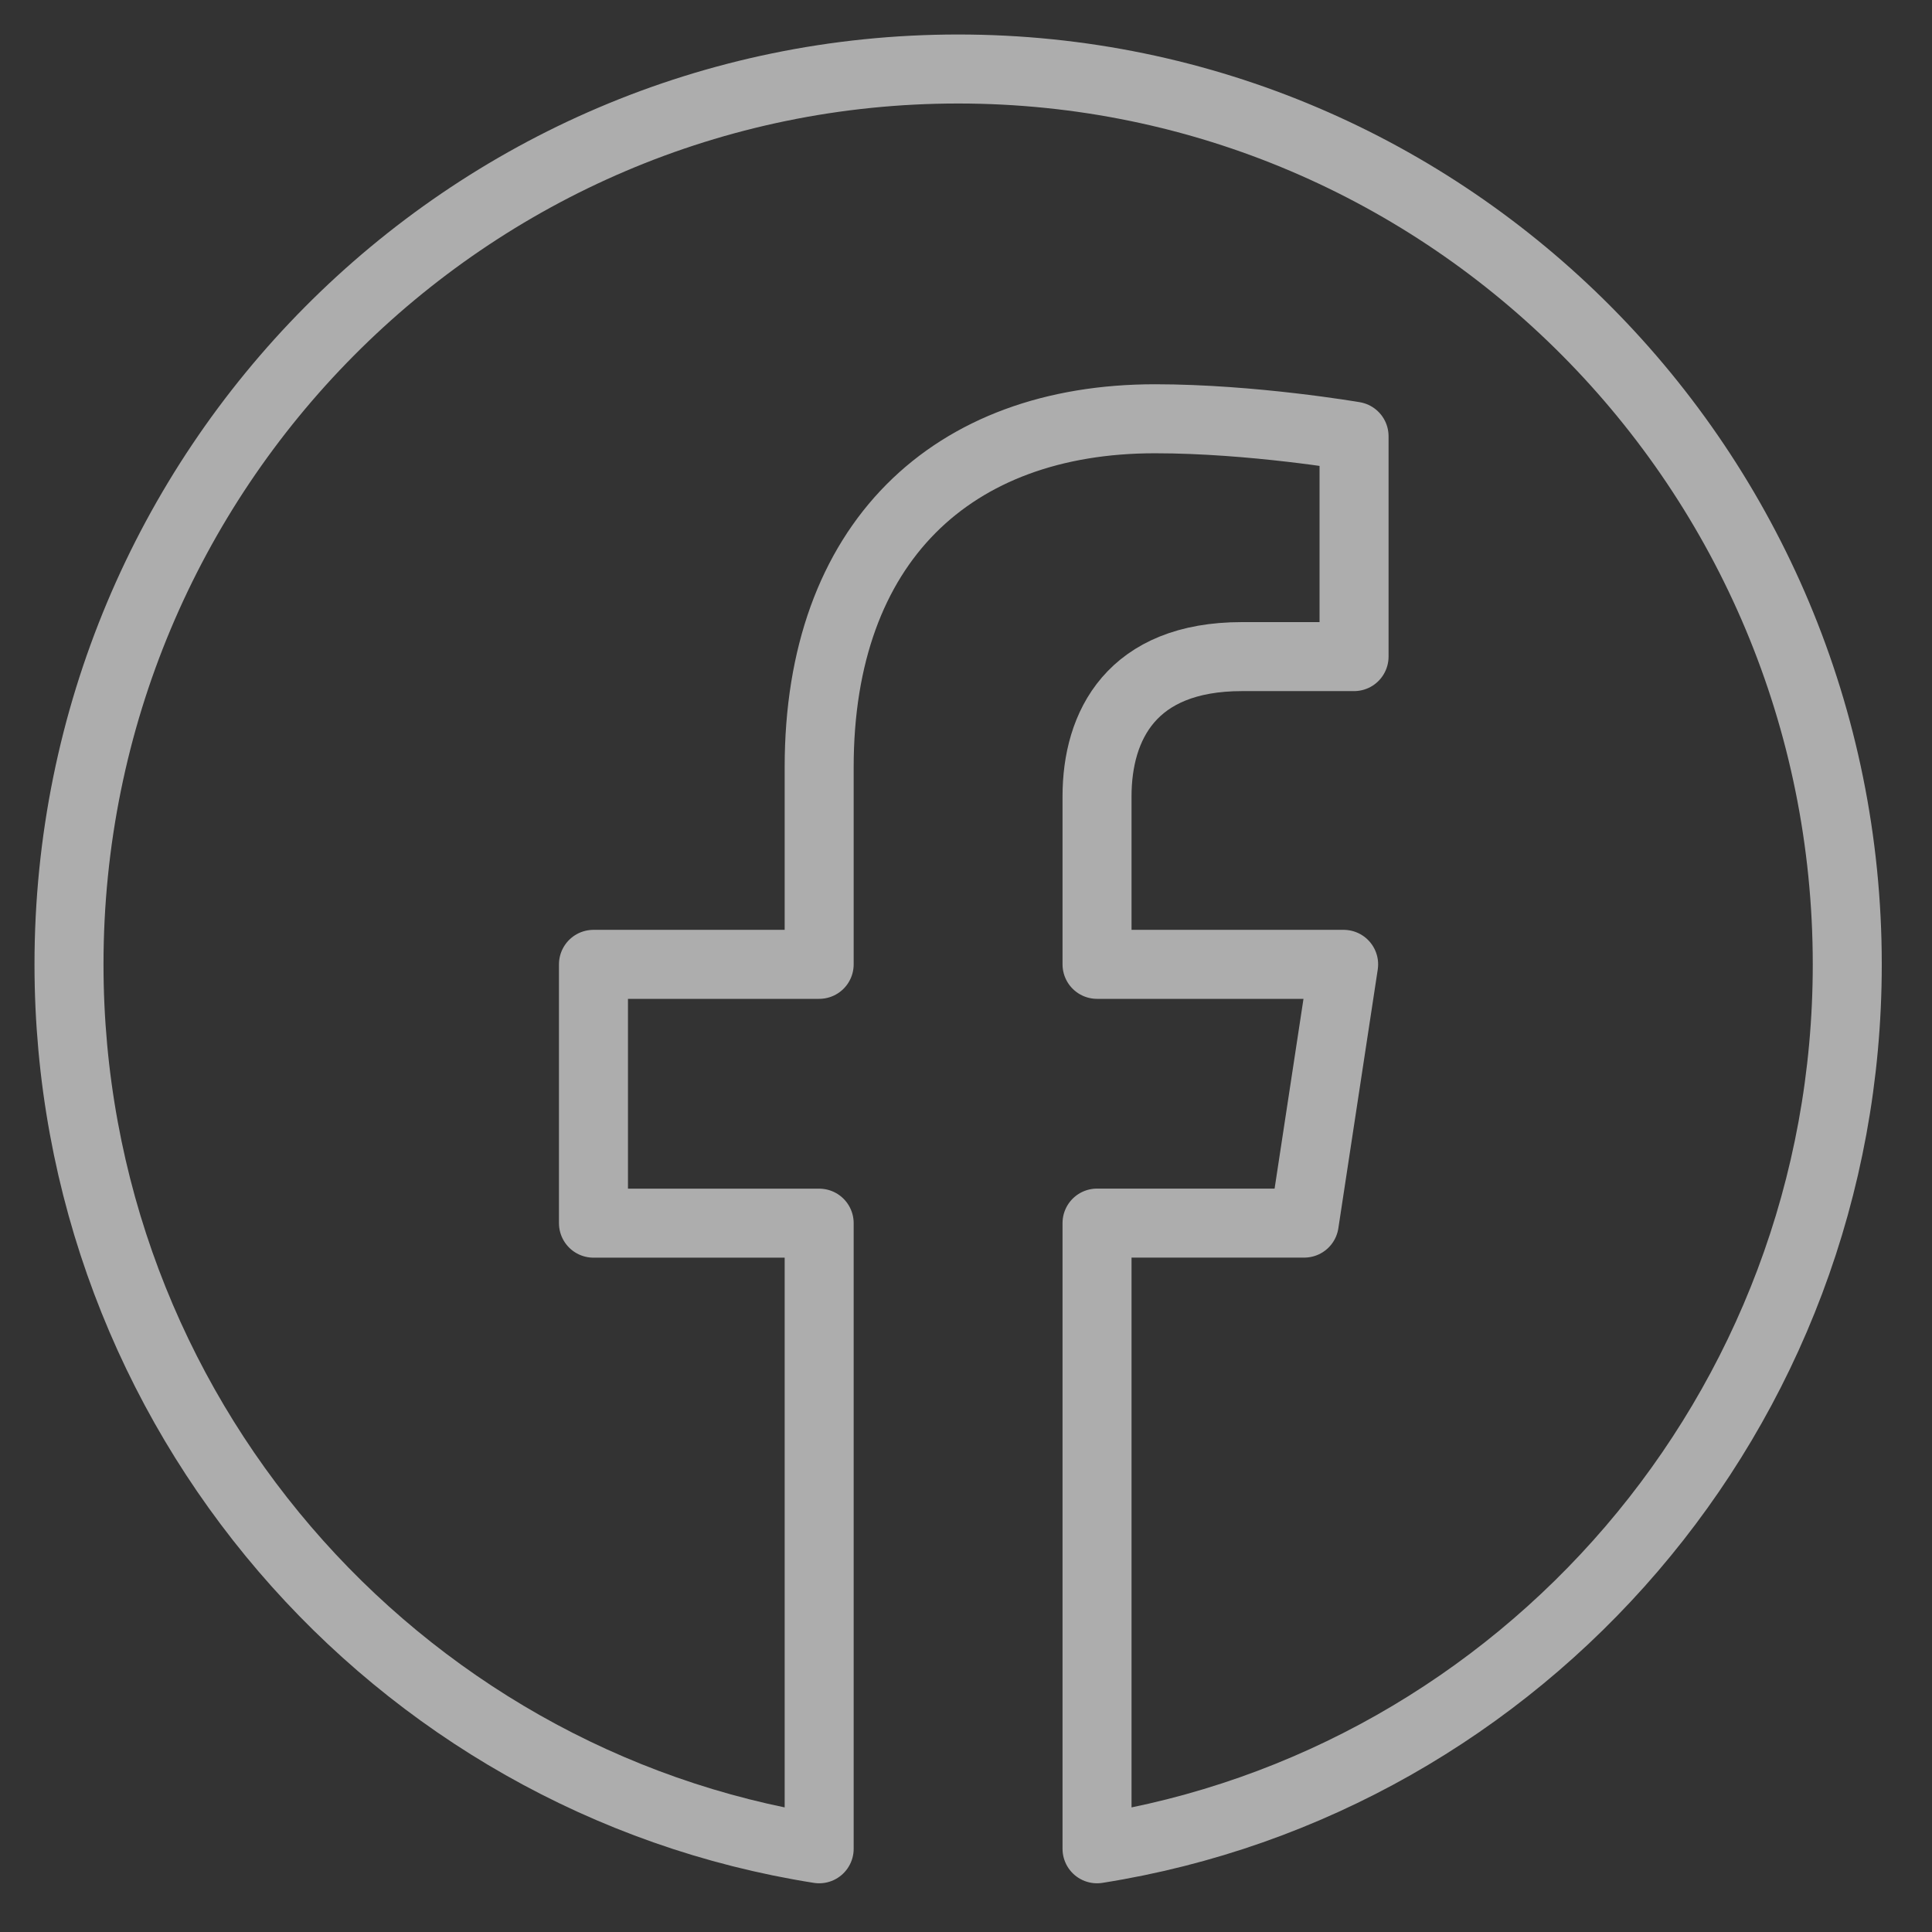 <svg width="28" height="28" xmlns="http://www.w3.org/2000/svg"><rect width="100%" height="100%" fill="#333333" stroke="none"/><path d="M26.772 13.976C26.772 6.81 21.002 1 13.886 1 6.769 1 1 6.81 1 13.976c0 6.477 4.712 11.845 10.872 12.818v-9.067H8.601v-3.751h3.271v-2.859c0-3.252 1.924-5.048 4.868-5.048 1.41 0 2.884.253 2.884.253v3.194h-1.625c-1.6 0-2.1 1-2.1 2.026v2.434h3.574l-.571 3.75h-3.003v9.068c6.16-.973 10.873-6.341 10.873-12.818" stroke="#FFF" fill="none" opacity=".6" stroke-linejoin="round"/></svg>